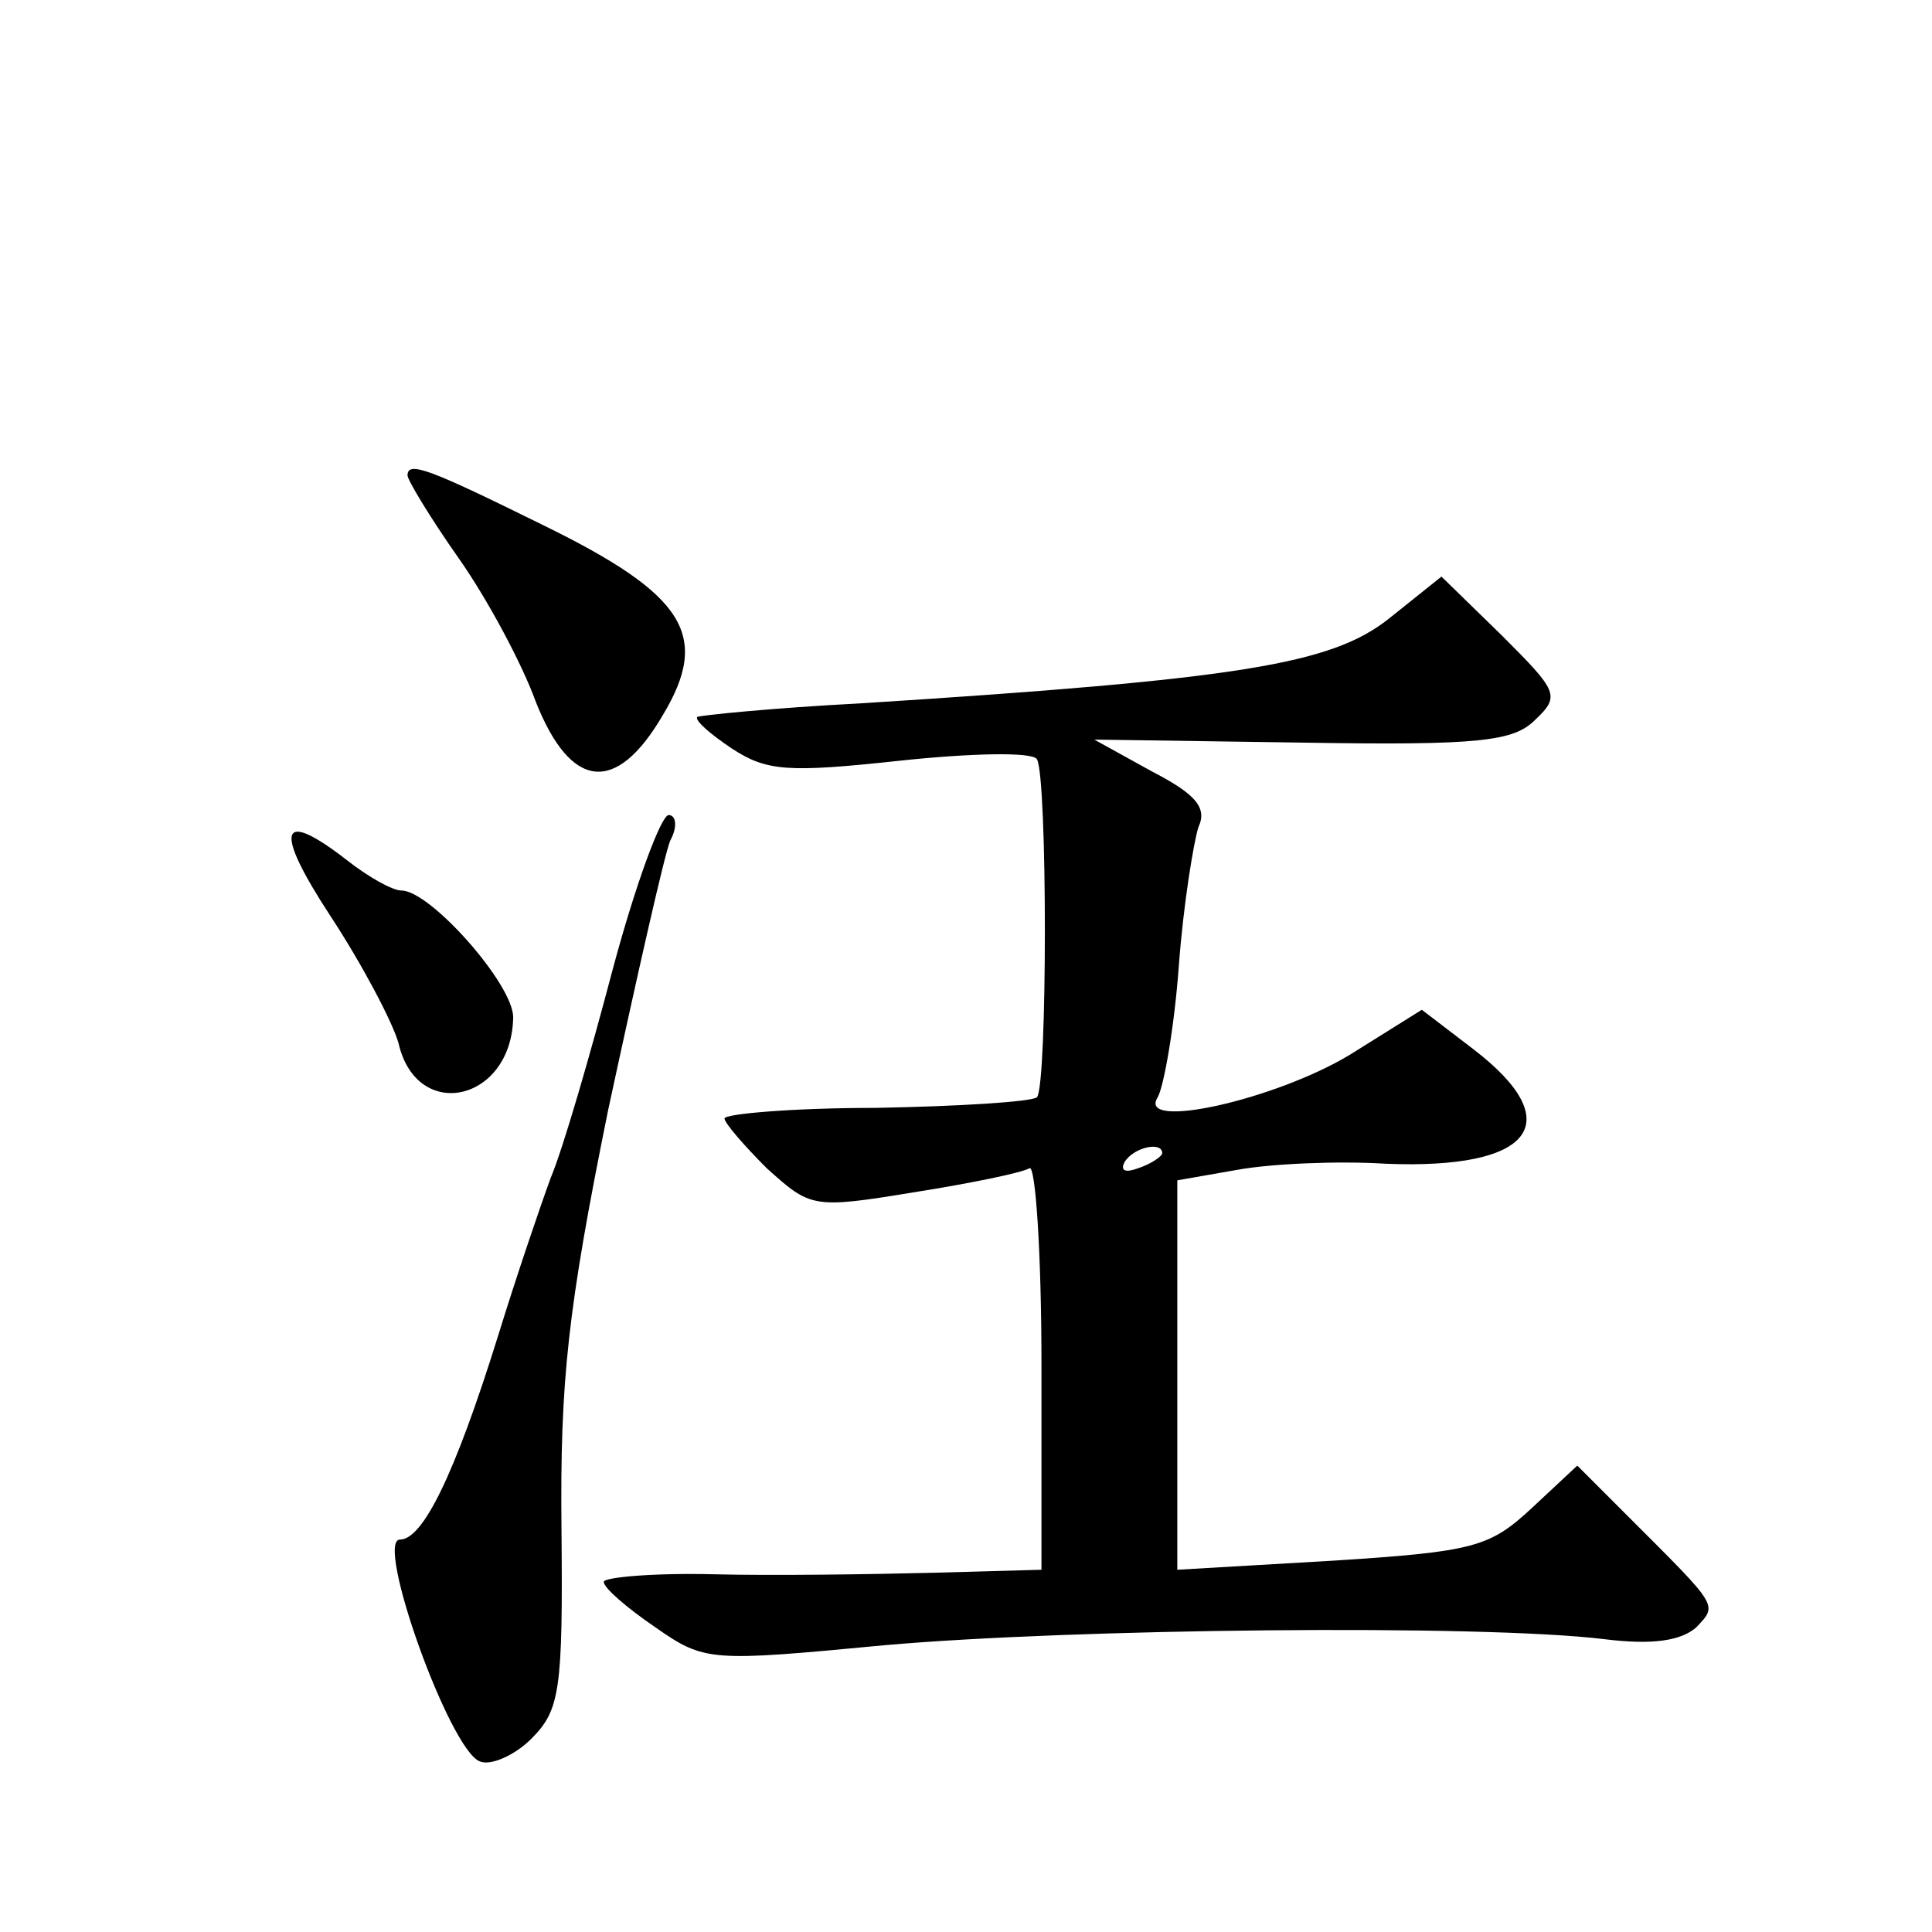 <?xml version="1.0" standalone="no"?>
<!DOCTYPE svg PUBLIC "-//W3C//DTD SVG 20010904//EN"
 "http://www.w3.org/TR/2001/REC-SVG-20010904/DTD/svg10.dtd">
<svg version="1.0" xmlns="http://www.w3.org/2000/svg"
 width="128pt" height="128pt" viewBox="0 0 128 128"
 preserveAspectRatio="xMidYMid meet">
<g transform="translate(0,128) scale(0.1,-0.1)"
fill="#0" stroke="none">
<path d="M270 965 c0 -3 15 -28 34 -55 19 -27 42 -70 51 -95 23 -58 53 -62 84 -9
32 53 15 80 -79 126 -75 37 -90 43 -90 33z M920 870 c-38 -30 -98 -40 -350 -56
-58 -3 -107 -8 -108 -9 -2 -2 8 -11 23 -21 23 -15 37 -16 111 -8 47 5 88 6 91 1
7 -12 7 -216 0 -224 -4 -3 -52 -6 -107 -7 -55 0 -100 -4 -100 -7 0 -3 13 -18 28
-33 29 -26 30 -27 97 -16 38 6 72 13 77 16 4 3 8 -56 8 -130 l0 -136 -72 -2 c-40
-1 -106 -2 -145 -1 -40 1 -73 -2 -73 -5 0 -4 15 -17 34 -30 33 -23 36 -23 152 -12
124 11 395 14 477 4 32 -4 51 -1 61 8 14 15 15 13 -44 72 l-35 35 -30 -28 c-28
-26 -38 -29 -132 -35 l-103 -6 0 129 0 129 40 7 c22 4 66 6 98 4 97 -4 122 27 58
76 l-34 26 -48 -30 c-50 -30 -141 -50 -127 -28 4 7 11 46 14 87 3 41 10 83 13 92
6 13 -2 22 -31 37 l-38 21 138 -2 c118 -2 140 1 154 15 17 16 15 19 -22 56 l-40
39 -35 -28z m-150 -354 c0 -2 -7 -7 -16 -10 -8 -3 -12 -2 -9 4 6 10 25 14 25 6z
M406 638 c-15 -57 -33 -119 -41 -138 -7 -19 -23 -66 -35 -105 -29 -93 -50 -135
-65 -135 -17 0 33 -140 53 -147 7 -3 23 4 34 15 19 19 21 32 20 139 -1 98 4 145
31 278 19 88 37 168 41 178 5 9 4 17 -1 17 -5 0 -22 -46 -37 -102z M219 673 c21
-32 41 -70 45 -84 12 -53 75 -39 76 17 0 22 -55 84 -74 84 -6 0 -22 9 -36 20 -45
35 -49 21 -11 -37z"/>
</g>
</svg>
